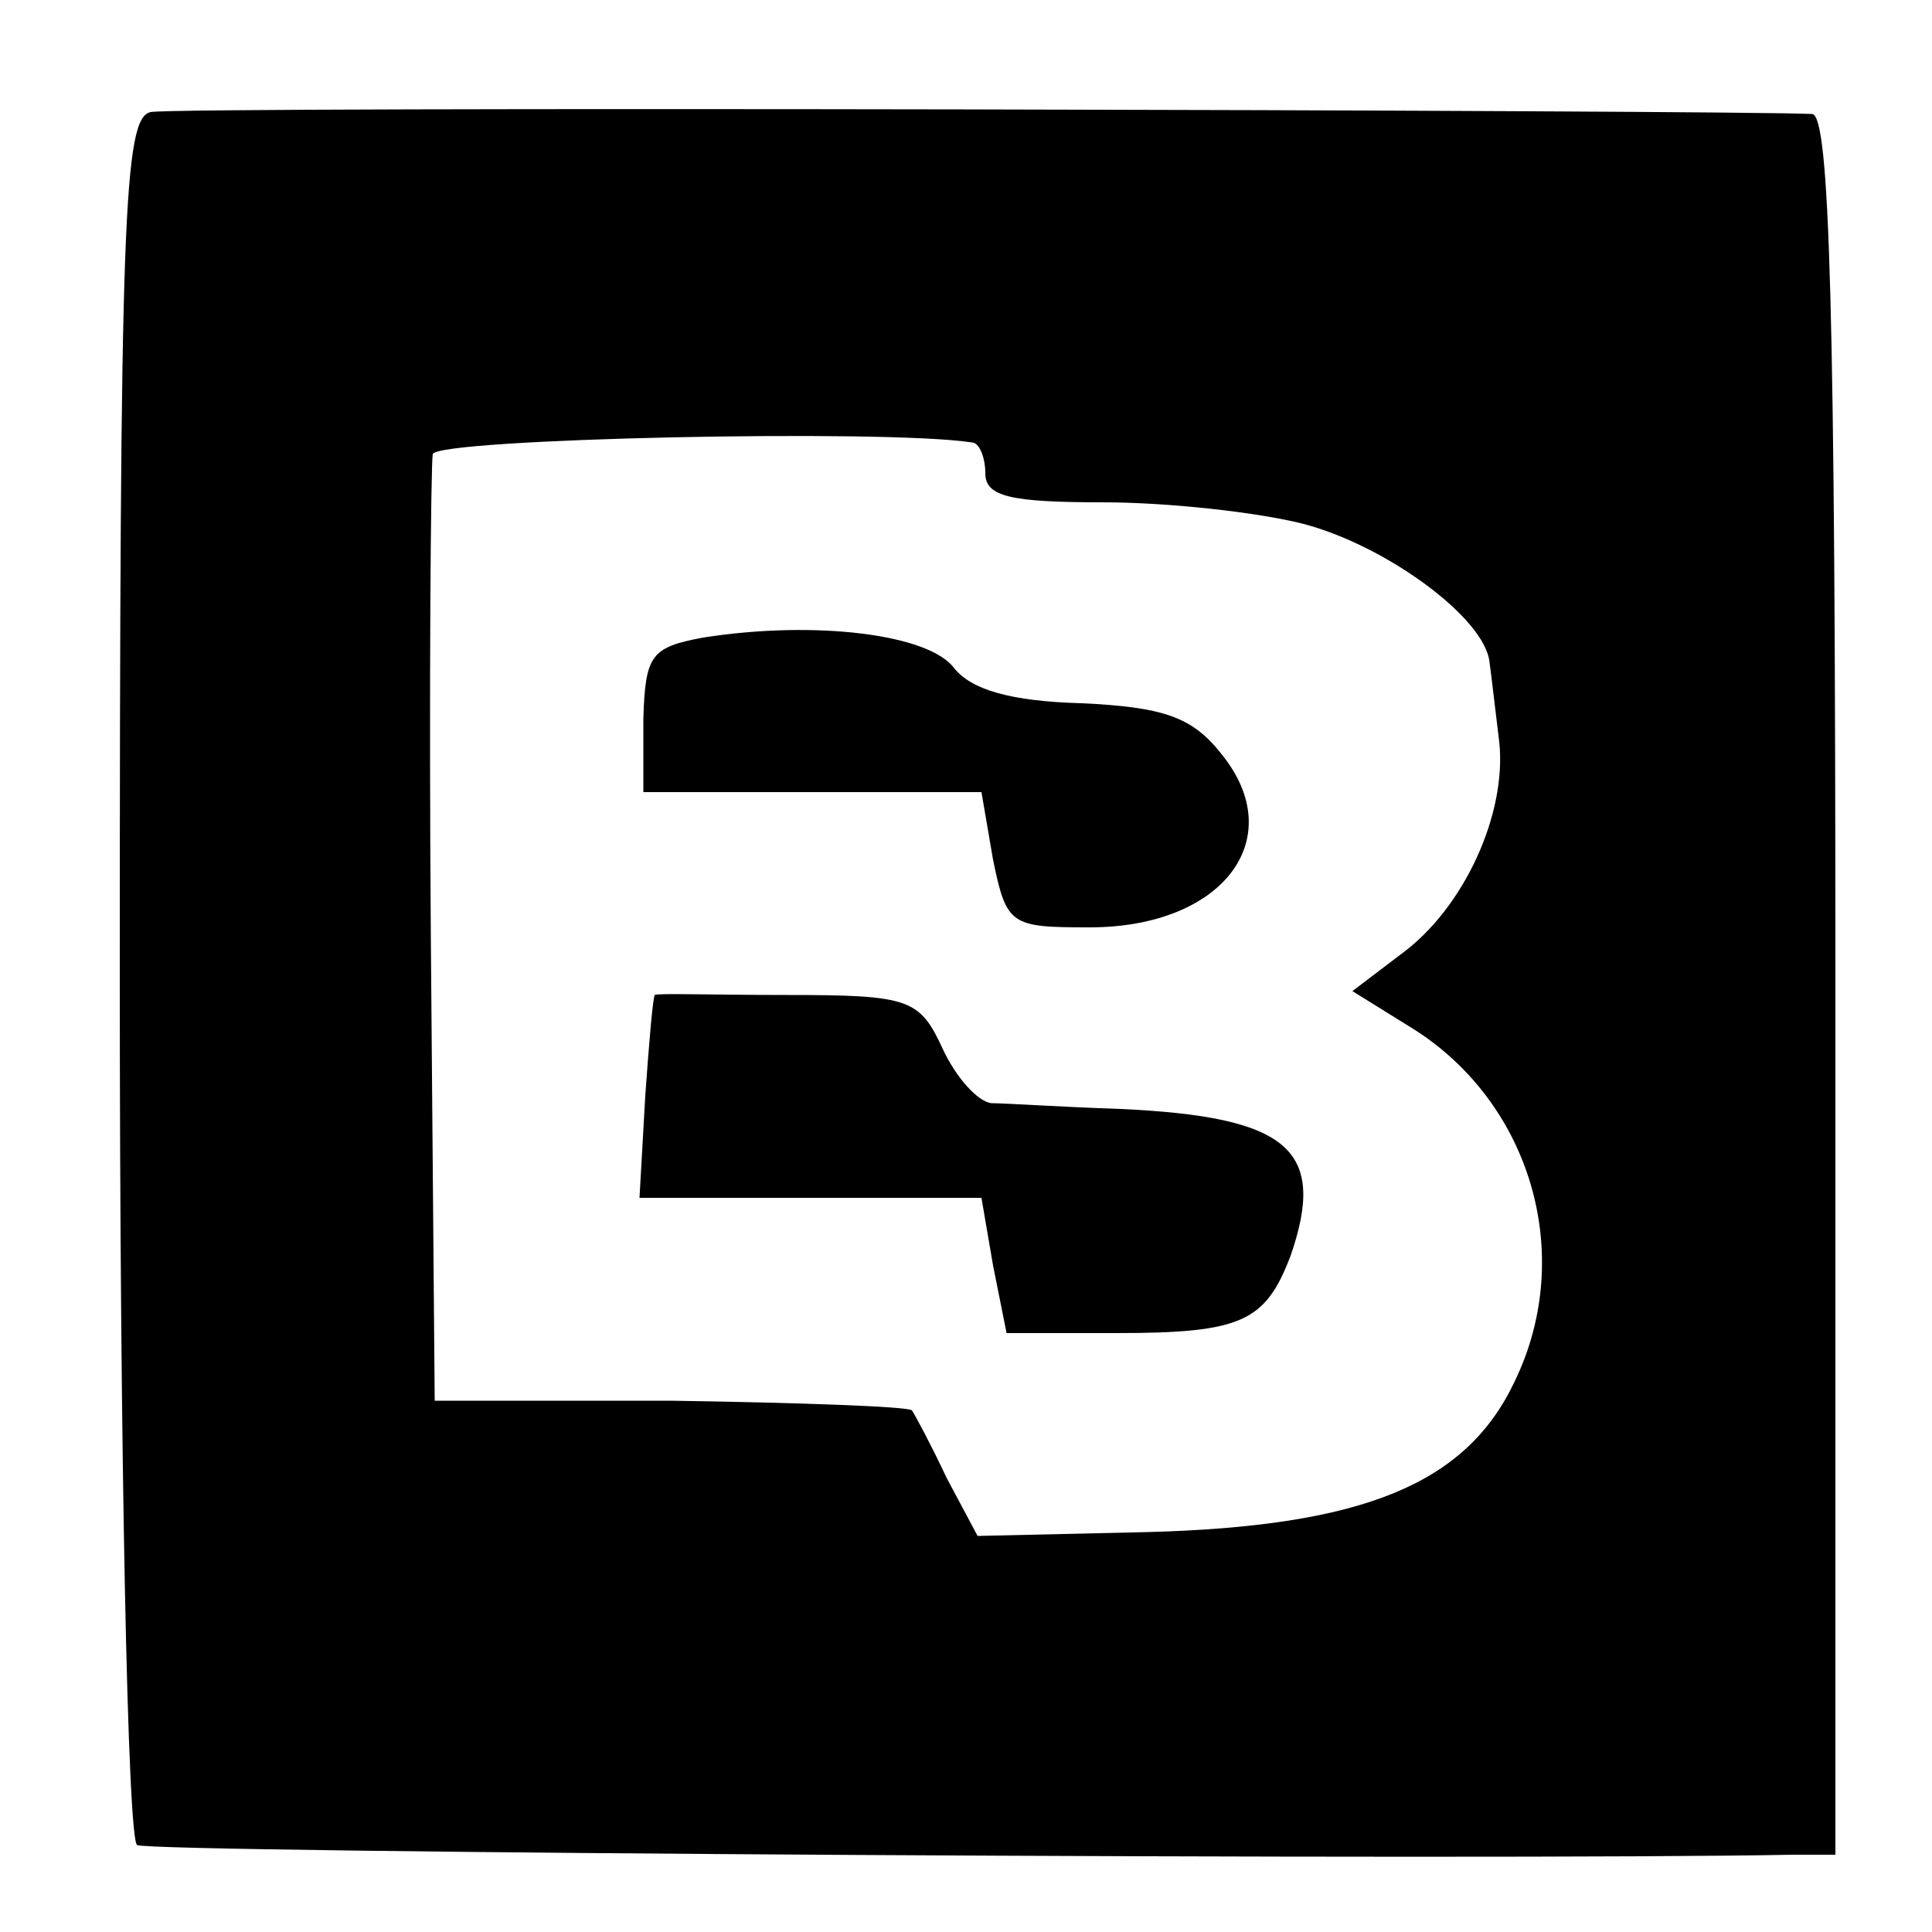 <?xml version="1.0" standalone="no"?>
<!DOCTYPE svg PUBLIC "-//W3C//DTD SVG 20010904//EN"
 "http://www.w3.org/TR/2001/REC-SVG-20010904/DTD/svg10.dtd">
<svg version="1.0" xmlns="http://www.w3.org/2000/svg"
 width="100pt" height="100pt" viewBox="0 0 100 100"
 preserveAspectRatio="xMidYMid meet">
<g transform="translate(0,100) scale(0.1,-0.1)"
fill="#000000" stroke="none">
<path d="M78 942 c-14 -3 -16 -53 -16 -448 0 -244 4 -447 9 -449 6 -4 703 -8
857 -5 l22 0 0 450 c0 353 -3 450 -12 451 -39 2 -847 4 -860 1z m425 -171 c4
0 7 -8 7 -16 0 -12 13 -15 61 -15 33 0 79 -5 103 -11 43 -11 95 -49 97 -72 1
-7 3 -25 5 -41 4 -37 -18 -86 -51 -110 l-25 -19 29 -18 c63 -38 87 -118 55
-184 -25 -53 -78 -75 -190 -78 l-88 -2 -16 30 c-8 17 -16 32 -18 35 -2 2 -58
4 -125 5 l-122 0 -2 240 c-1 132 0 245 1 250 3 8 234 13 279 6z"/>
<path d="M364 670 c-27 -5 -30 -9 -31 -42 l0 -38 87 0 88 0 6 -35 c7 -34 9
-35 50 -35 69 0 104 46 68 90 -15 19 -30 24 -72 26 -37 1 -57 7 -66 18 -13 18
-73 25 -130 16z"/>
<path d="M339 485 c-1 0 -3 -24 -5 -52 l-3 -53 88 0 89 0 6 -35 7 -35 57 0
c65 0 77 6 90 40 19 55 -1 72 -88 76 -30 1 -60 3 -67 3 -7 1 -18 13 -25 28
-12 26 -17 28 -81 28 -37 0 -68 1 -68 0z"/>
</g>
</svg>
